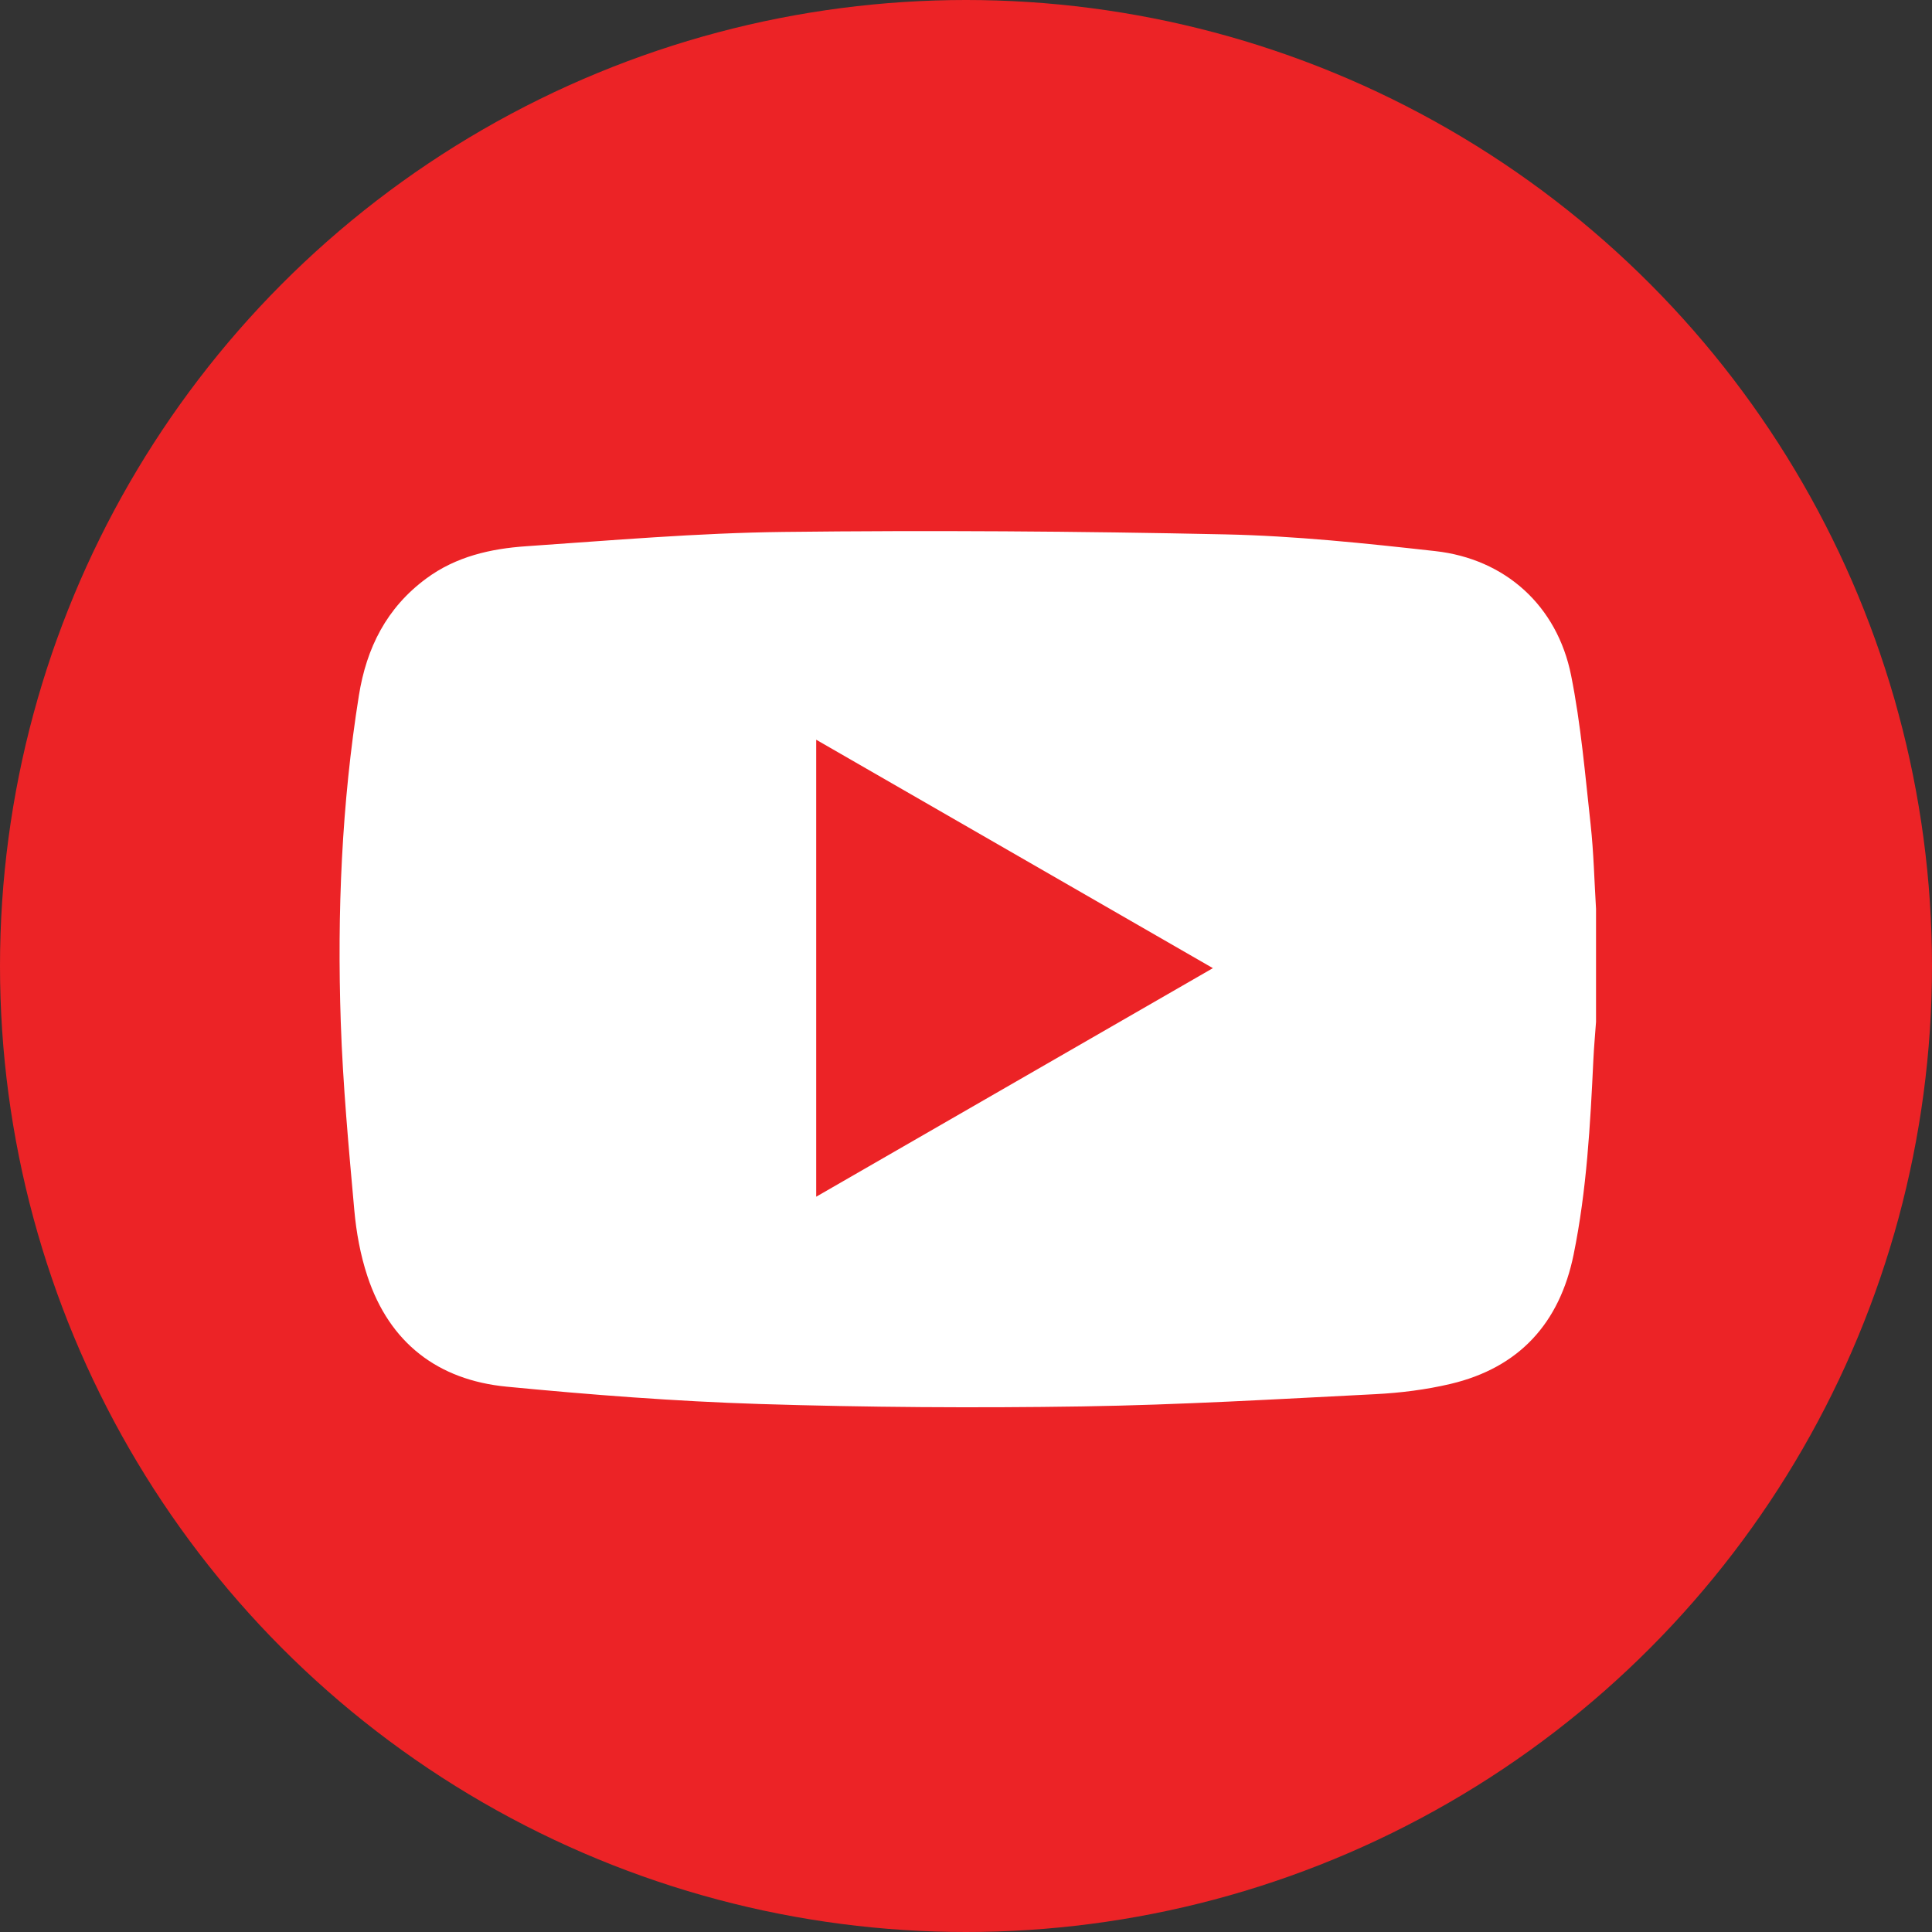 <?xml version="1.0" encoding="UTF-8"?>
<svg id="Layer_1" data-name="Layer 1" xmlns="http://www.w3.org/2000/svg" viewBox="0 0 648.5 648.5">
  <rect x="0" y="0" width="648.5" height="648.5" fill="#333333" stroke="none"/>
  <defs>
    <style>
      .cls-1 {
        fill: #fff;
      }

      .cls-1, .cls-2 {
        stroke-width: 0px;
      }

      .cls-2 {
        fill: #ec2326;
      }
    </style>
  </defs>
  <circle class="cls-2" cx="324.25" cy="324.25" r="324.25"/>
  <path class="cls-1" d="m533.92,276.8c-1.85-16.75-3.26-33.62-6.56-50.1-4.68-23.37-22.06-39.09-45.63-41.72-23.44-2.61-46.99-5.11-70.53-5.61-49.4-1.06-98.84-1.4-148.25-.82-28.79.34-57.56,2.83-86.31,4.8-11.96.82-23.59,3.44-33.61,10.87-13.27,9.82-20.01,23.23-22.56,39.21-5.8,36.33-7.32,72.92-6.09,109.6.71,21.1,2.66,42.17,4.55,63.21.67,7.46,2.05,15.04,4.4,22.14,7.4,22.39,23.66,34.84,46.7,37.07,28.25,2.73,56.61,4.92,84.97,5.82,36.08,1.13,72.22,1.37,108.31.81,32.79-.51,65.56-2.45,98.32-4.11,8.46-.43,17.01-1.5,25.25-3.44,23.04-5.45,36.63-20.37,41.33-43.44,4.4-21.59,5.59-43.52,6.63-65.46.2-4.22.59-8.42.89-12.63v-37.91c-.58-9.43-.78-18.9-1.81-28.27Zm-251.08,111.58v-126.65c36.64,21.1,72.8,41.92,109.94,63.31-36.88,21.25-73.12,42.13-109.94,63.35Z"/>
  <path class="cls-2" d="m273.97,401.69c44.6-25.7,88.49-50.98,133.15-76.72-44.99-25.9-88.78-51.12-133.15-76.67v153.39Z"/>
</svg>
